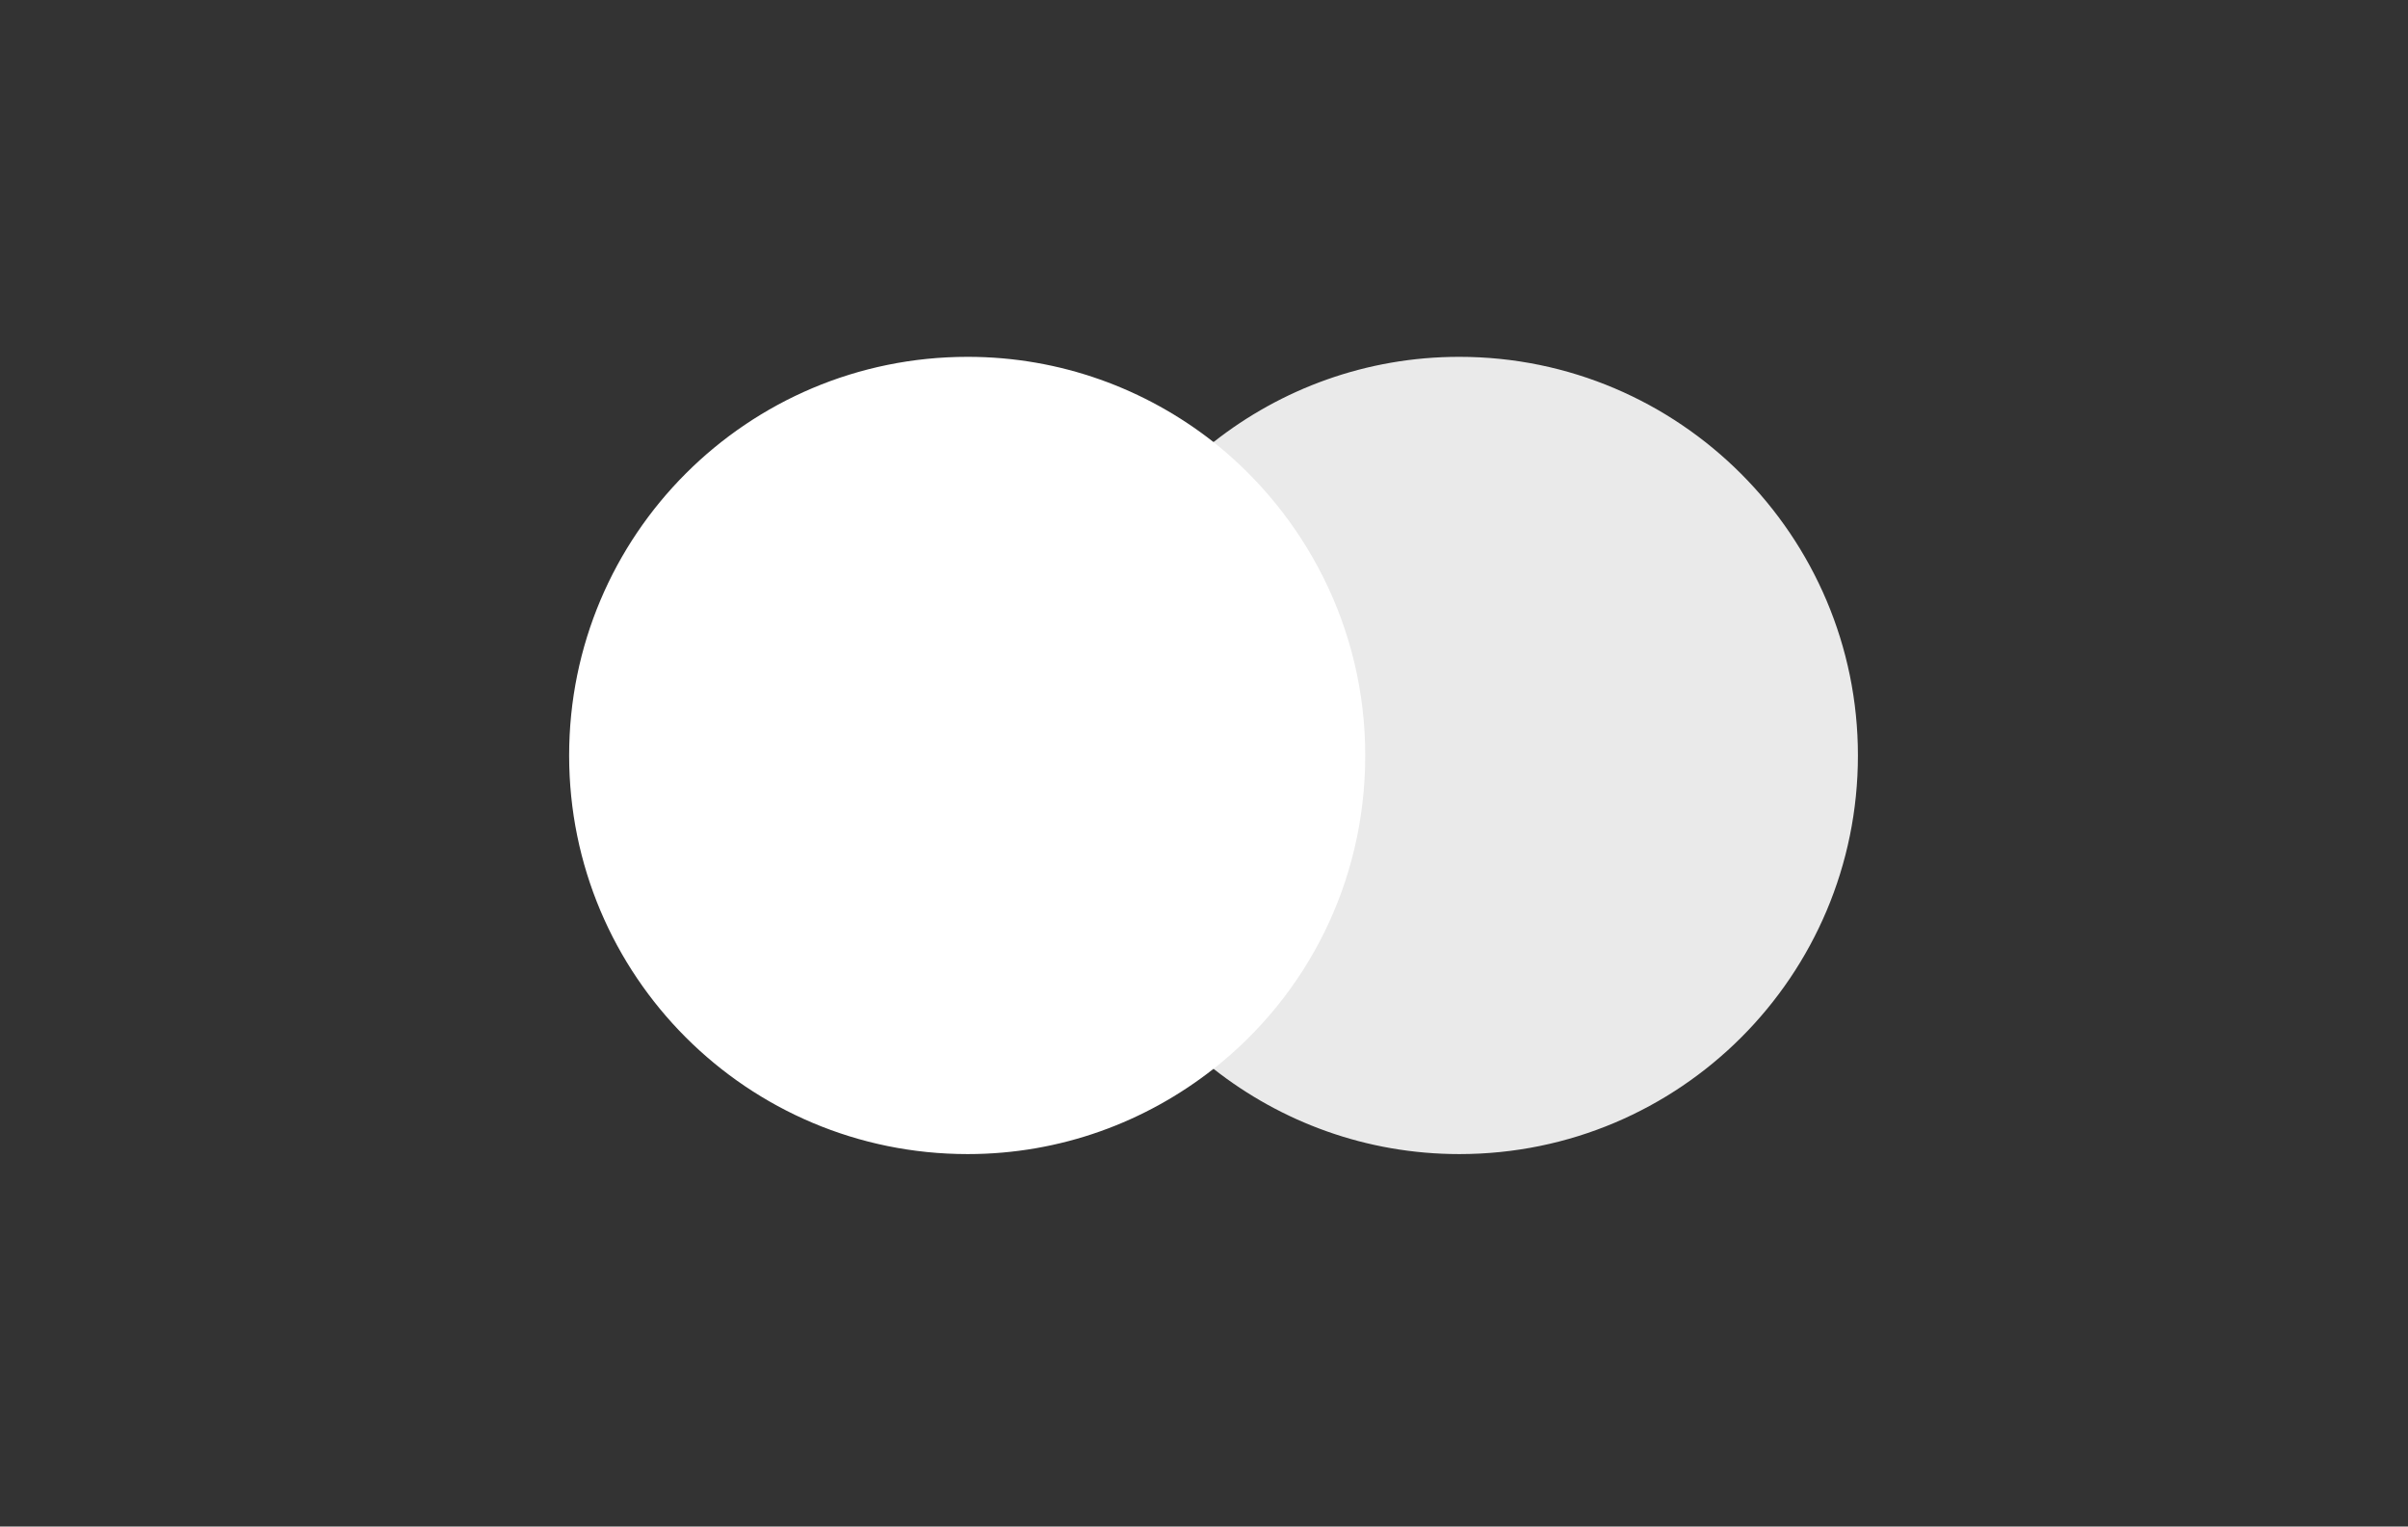<svg width="71" height="45" viewBox="0 0 71 45" fill="none" xmlns="http://www.w3.org/2000/svg">
<rect x="0" y="0" width="71" height="45" fill="#333333" stroke="none"/>
<path d="M40.907 13.032H30.624V31.507H40.907V13.032Z" fill="white"/>
<path d="M31.309 22.27C31.309 18.516 33.073 15.185 35.781 13.032C33.788 11.466 31.274 10.519 28.532 10.519C22.037 10.519 16.781 15.774 16.781 22.27C16.781 28.765 22.037 34.021 28.532 34.021C31.274 34.021 33.788 33.074 35.781 31.507C33.069 29.385 31.309 26.023 31.309 22.27Z" fill="white"/>
<path d="M54.781 22.27C54.781 28.765 49.525 34.021 43.03 34.021C40.288 34.021 37.774 33.075 35.781 31.508C38.523 29.351 40.254 26.024 40.254 22.27C40.254 18.516 38.489 15.185 35.781 13.032C37.77 11.466 40.284 10.519 43.026 10.519C49.525 10.519 54.781 15.809 54.781 22.27Z" fill="#EAEAEA"/>
</svg>
